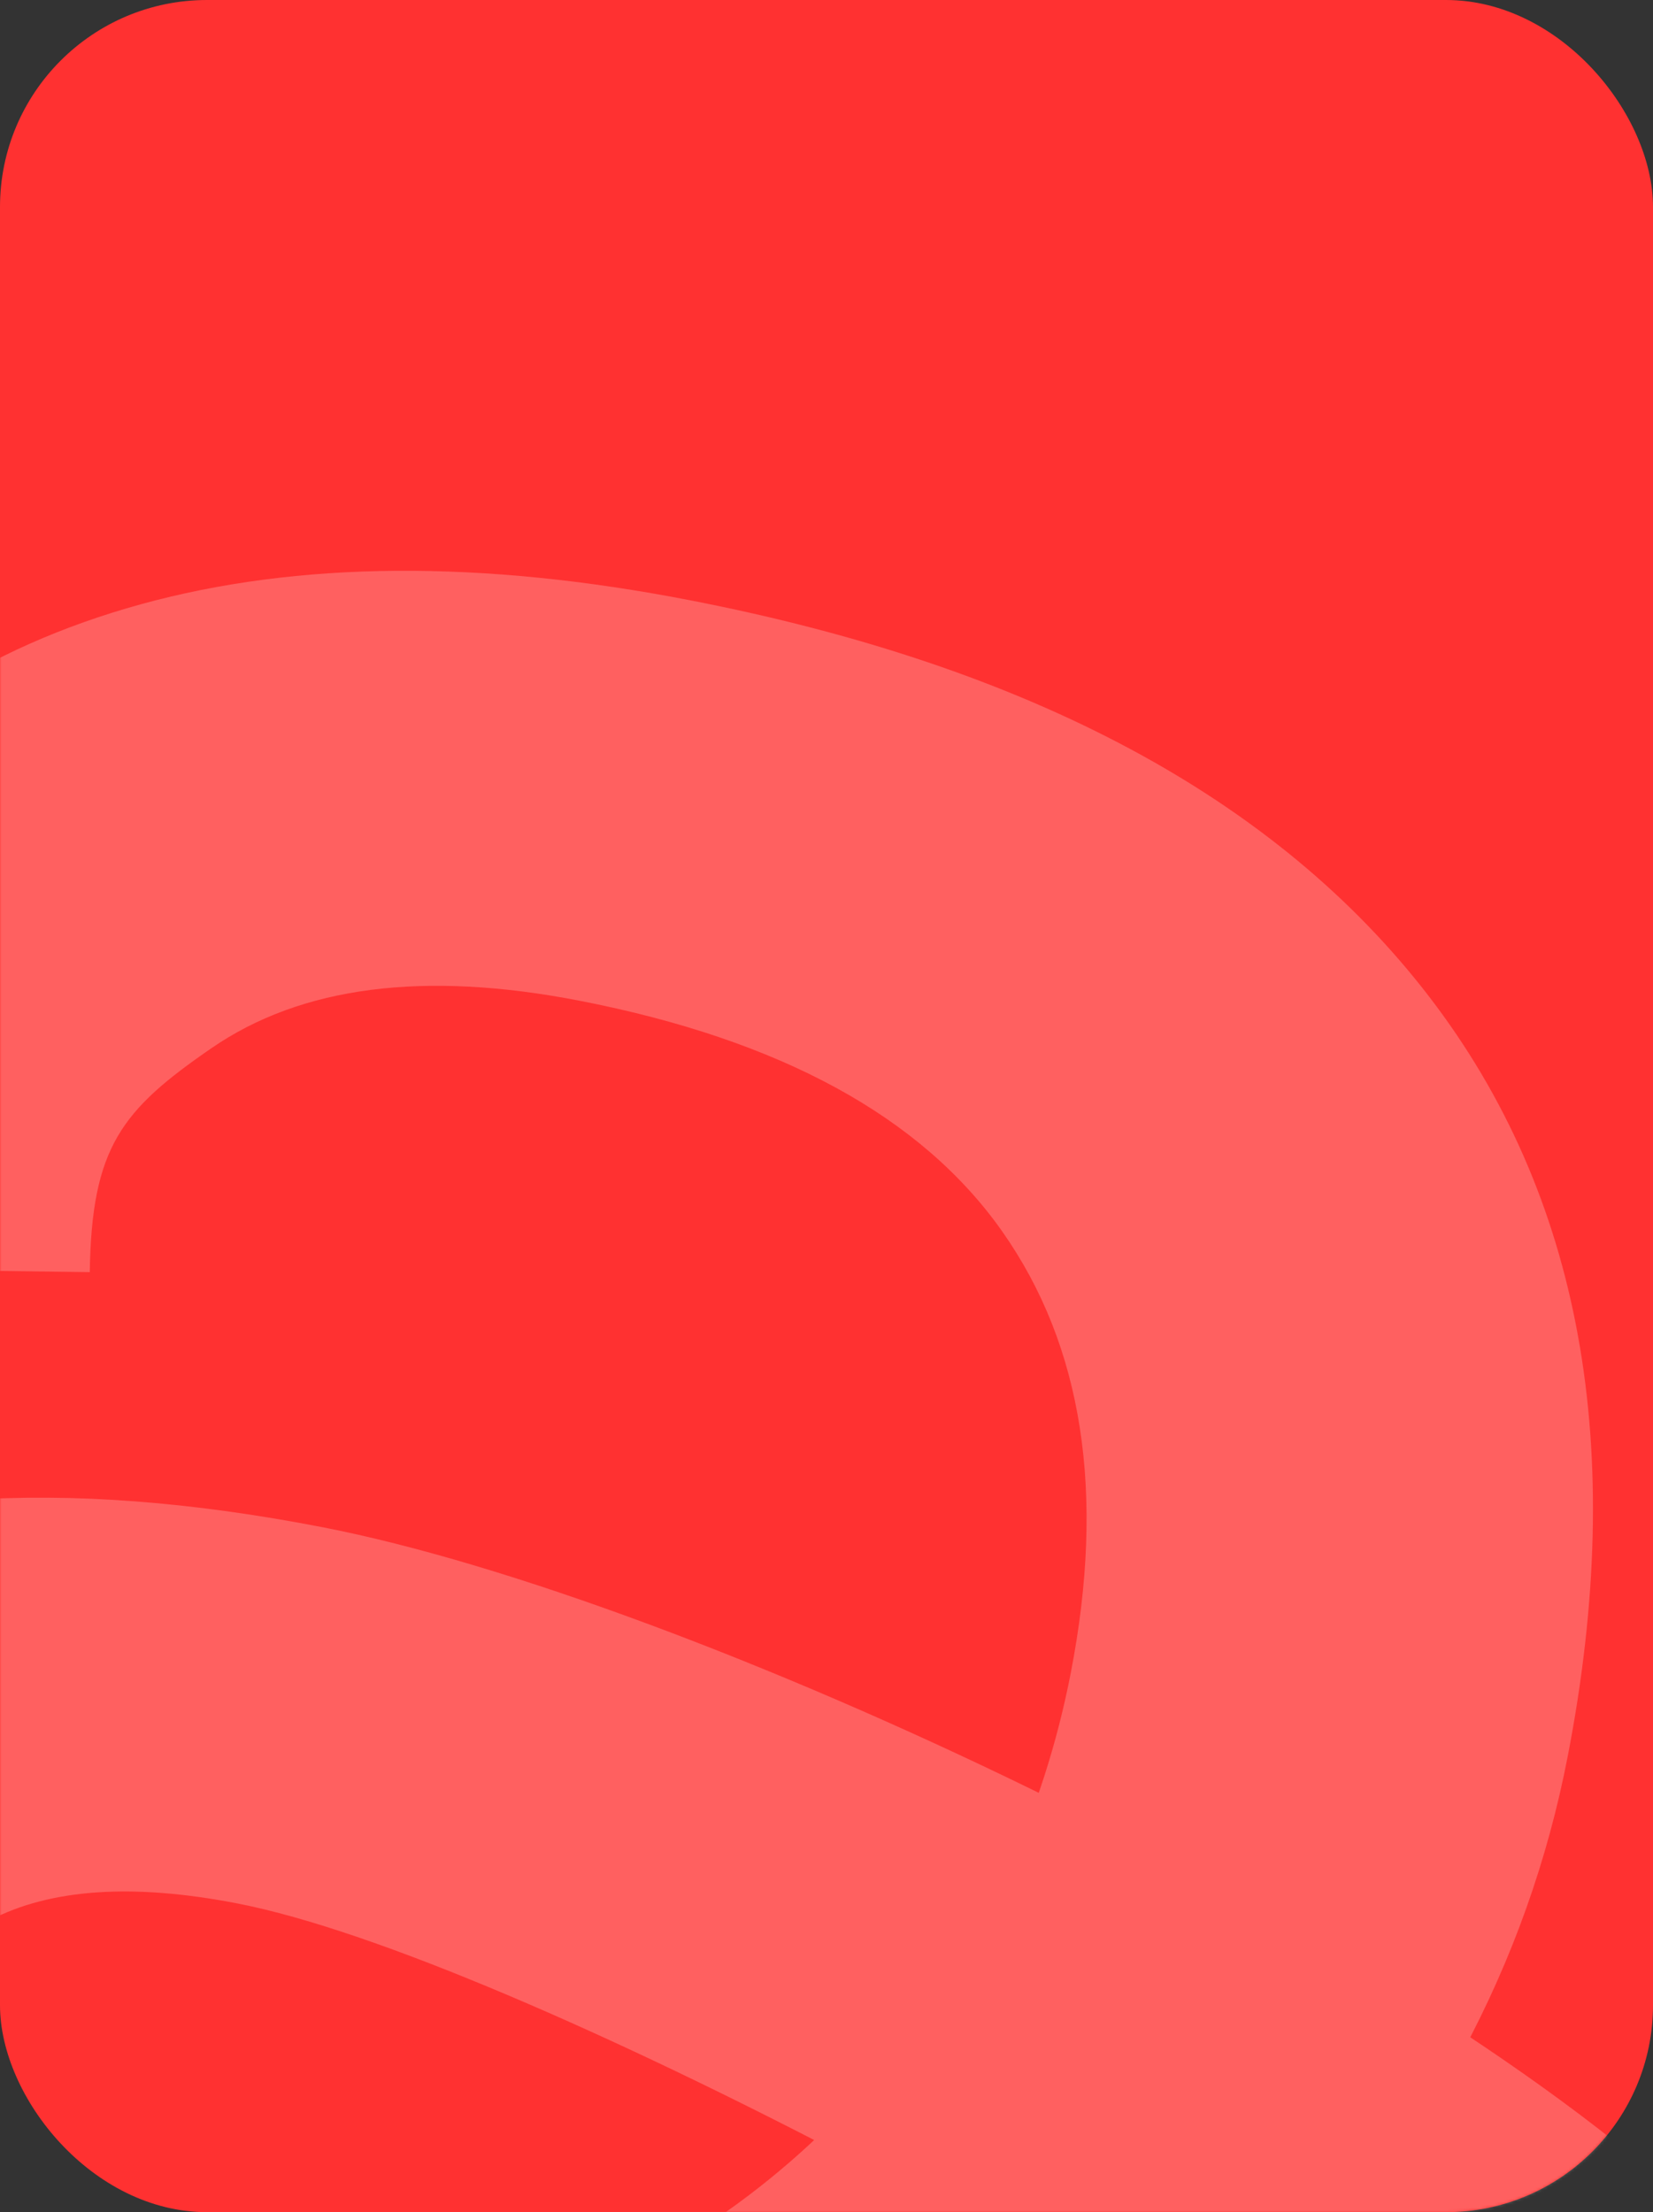 <?xml version="1.0" encoding="UTF-8"?> <svg xmlns="http://www.w3.org/2000/svg" width="559" height="748" viewBox="0 0 559 748" fill="none"><rect x="0" y="0" width="559" height="748" fill="#333333" stroke="none"/><rect width="559" height="748" rx="70" fill="#FF3131"></rect><mask id="mask0_4901_889" style="mask-type:alpha" maskUnits="userSpaceOnUse" x="0" y="0" width="559" height="748"><rect width="559" height="748" rx="70" fill="#FF3131"></rect></mask><g mask="url(#mask0_4901_889)"><path d="M-177.35 837.18C-211.201 793.414 -221.59 737.945 -208.57 670.772C-195.882 605.429 -161.976 559.056 -106.794 531.626C-51.64 504.224 20.357 499.149 109.224 516.428C233.411 540.585 470.288 652.106 572.507 746.653C708.827 872.735 722.388 962.063 732 1092H591.444C584.935 994.679 575.997 934.75 466.797 840.536C405.438 787.59 174.572 661.924 80.303 643.619C44.956 636.741 17.06 638.627 -3.328 649.249C-23.744 659.9 -36.321 677.456 -41.058 701.945C-45.296 723.717 -40.753 742.743 -27.428 758.995C-14.132 775.248 7.503 786.259 37.393 792.083C89.943 802.317 139.419 798.268 185.791 779.963C232.136 761.658 270.78 733.396 301.723 695.15C332.638 656.904 352.777 613.749 362.113 565.629C373.914 504.835 366.157 455.051 338.871 416.306C311.585 377.588 263.938 351.601 195.958 338.371C143.38 328.137 101.883 333.49 71.494 354.43C41.078 375.369 30.994 387.906 30.357 430.146L-126.213 428.121C-122.75 366.633 -106.849 327.055 -76.931 286.729C-47.014 246.403 -5.461 218.945 47.699 204.302C100.83 189.685 162.799 189.242 233.494 202.998C348.594 225.38 431.893 270.061 483.336 337.04C534.75 404.019 550.373 489.719 530.123 594.057C516.577 663.948 482.643 727.267 428.375 784.04C374.08 840.813 308.565 882.72 231.859 909.706C155.126 936.691 77.782 942.599 -0.17 927.455C-84.466 911.064 -143.526 880.973 -177.378 837.207L-177.35 837.18Z" fill="white" fill-opacity="0.23"></path></g></svg> 